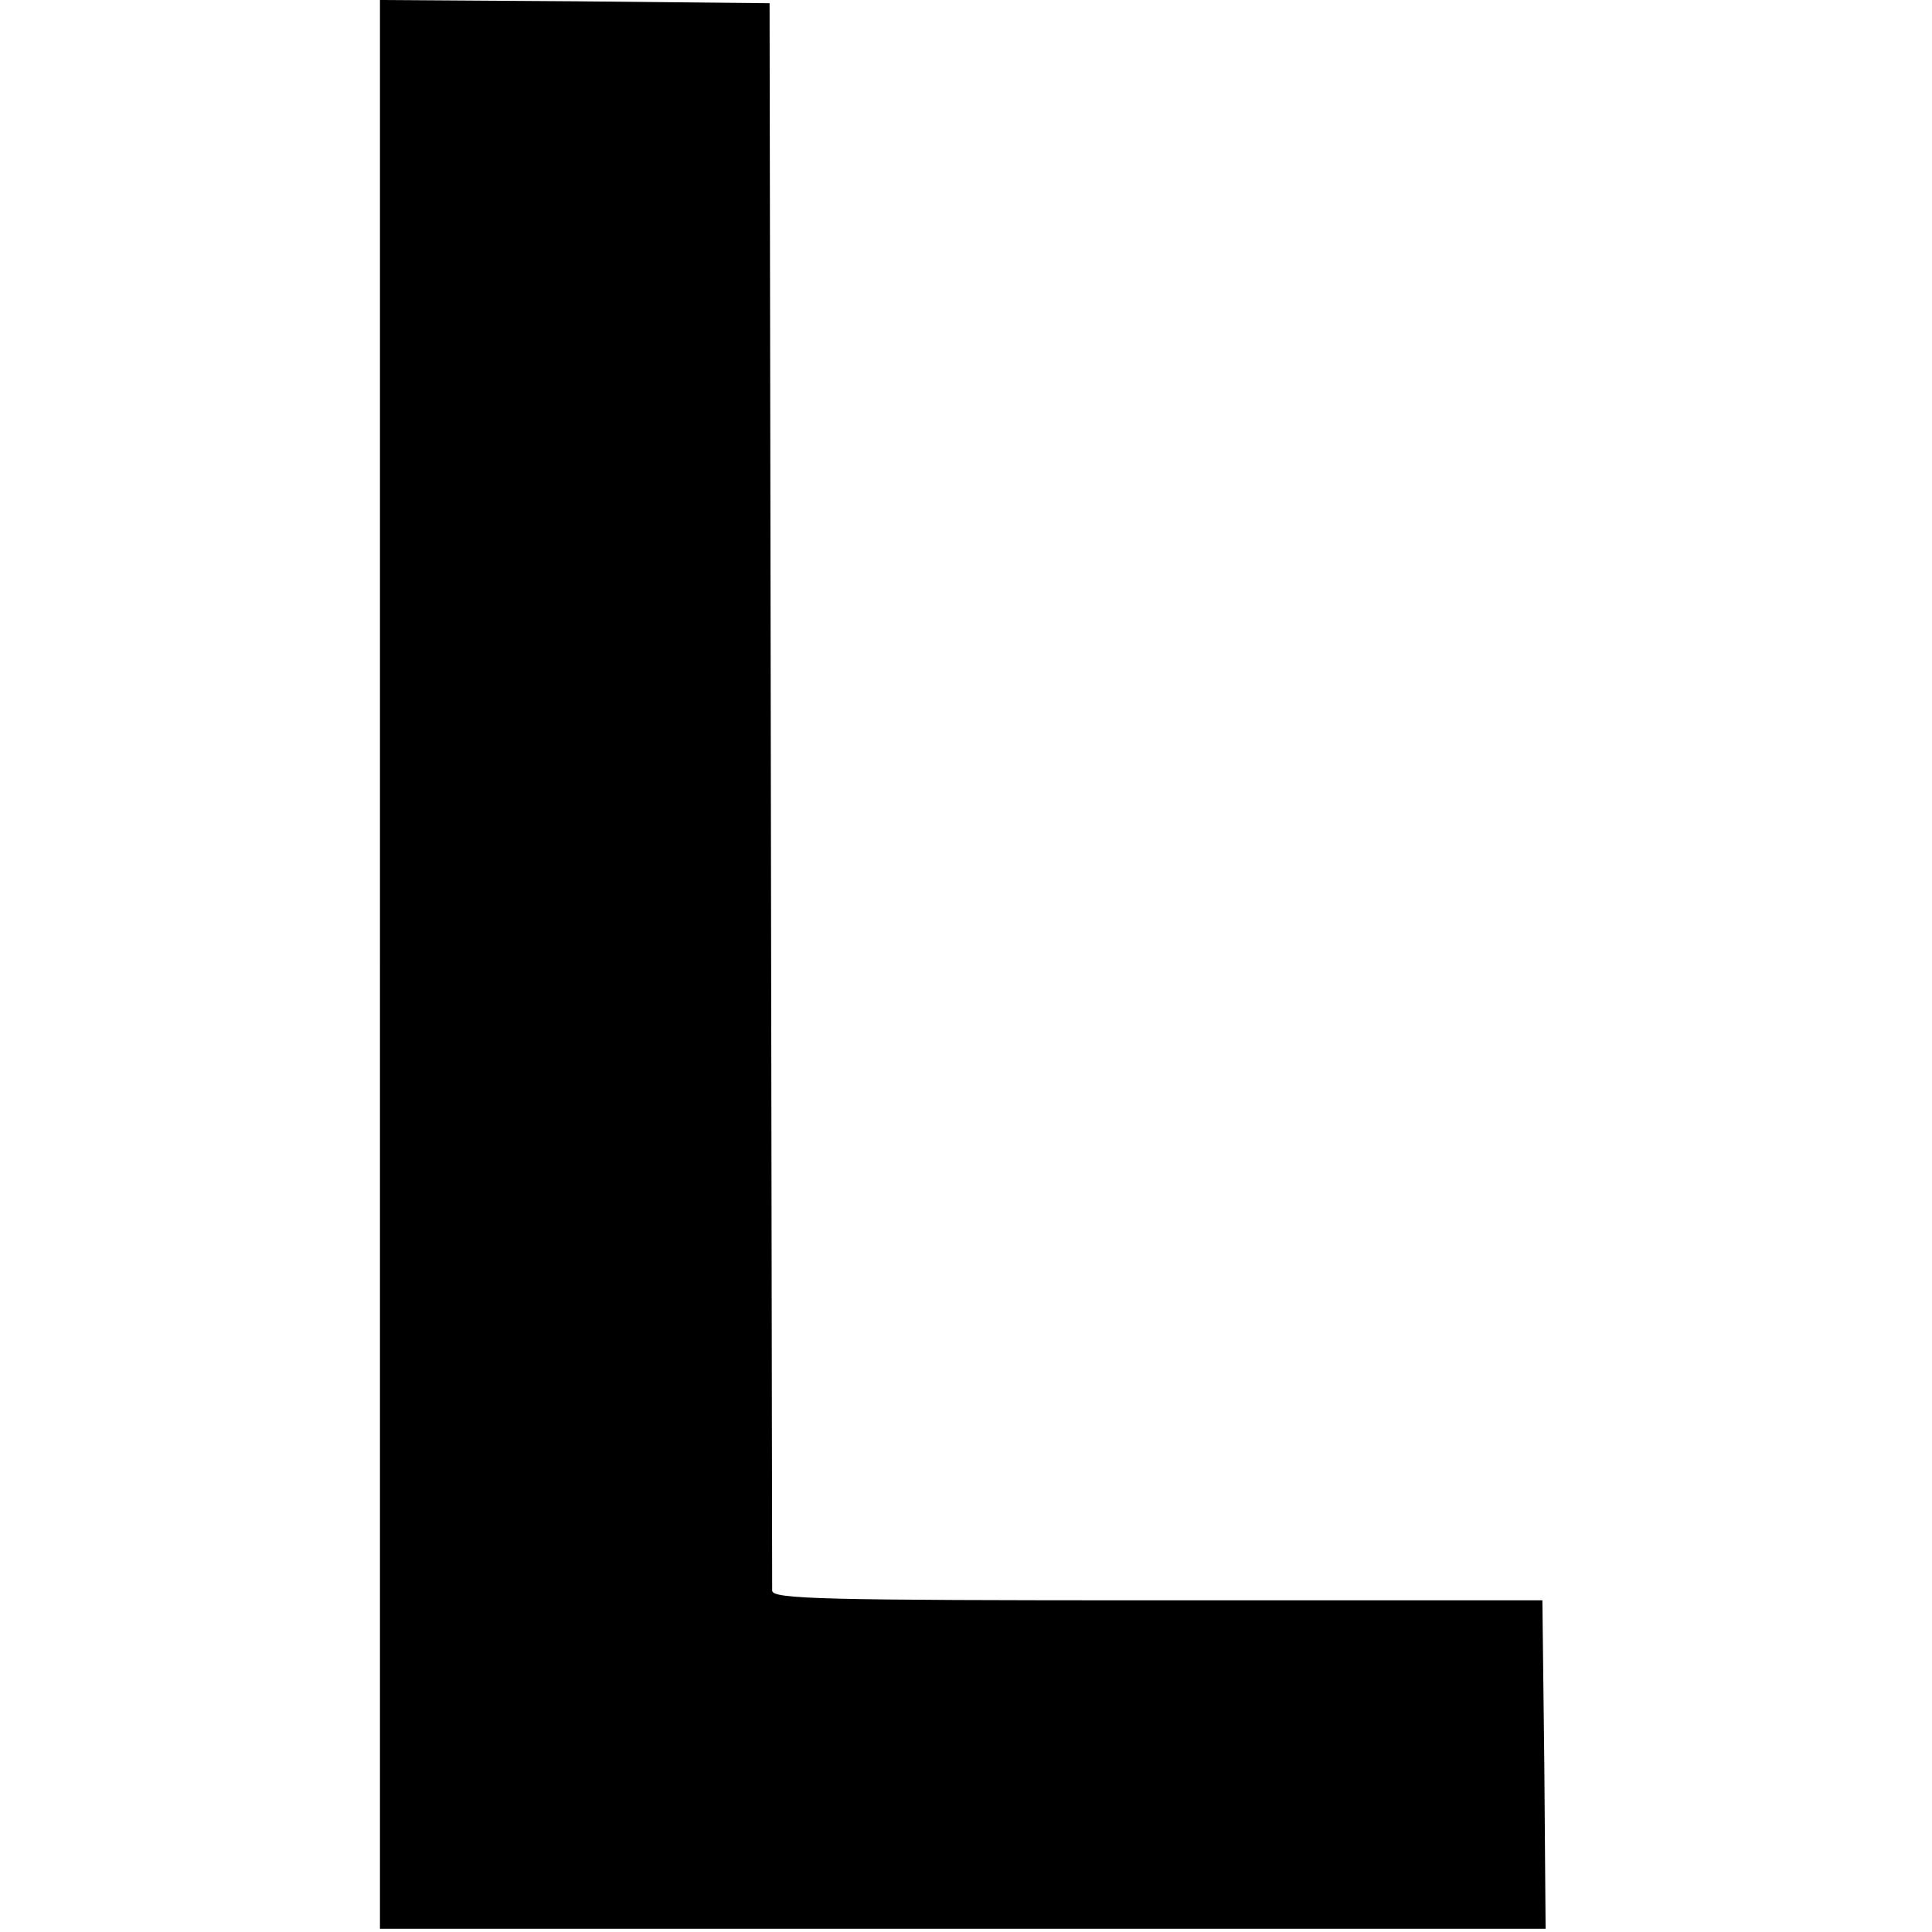 <?xml version="1.0" standalone="no"?>
<!DOCTYPE svg PUBLIC "-//W3C//DTD SVG 20010904//EN"
 "http://www.w3.org/TR/2001/REC-SVG-20010904/DTD/svg10.dtd">
<svg version="1.0" xmlns="http://www.w3.org/2000/svg"
 width="300pt" height="300pt" viewBox="0 0 300 300"
 preserveAspectRatio="xMidYMid meet">
<g transform="translate(0,300) scale(0.1,-0.1)"
fill="#000000" stroke="none">
<path d="M590 1503 l0 -1498 905 0 905 0 -2 255 -3 255 -597 0 c-525 0 -598 2
-599 15 0 8 -1 566 -2 1240 l-2 1225 -302 3 -303 2 0 -1497z"/>
</g>
</svg>

